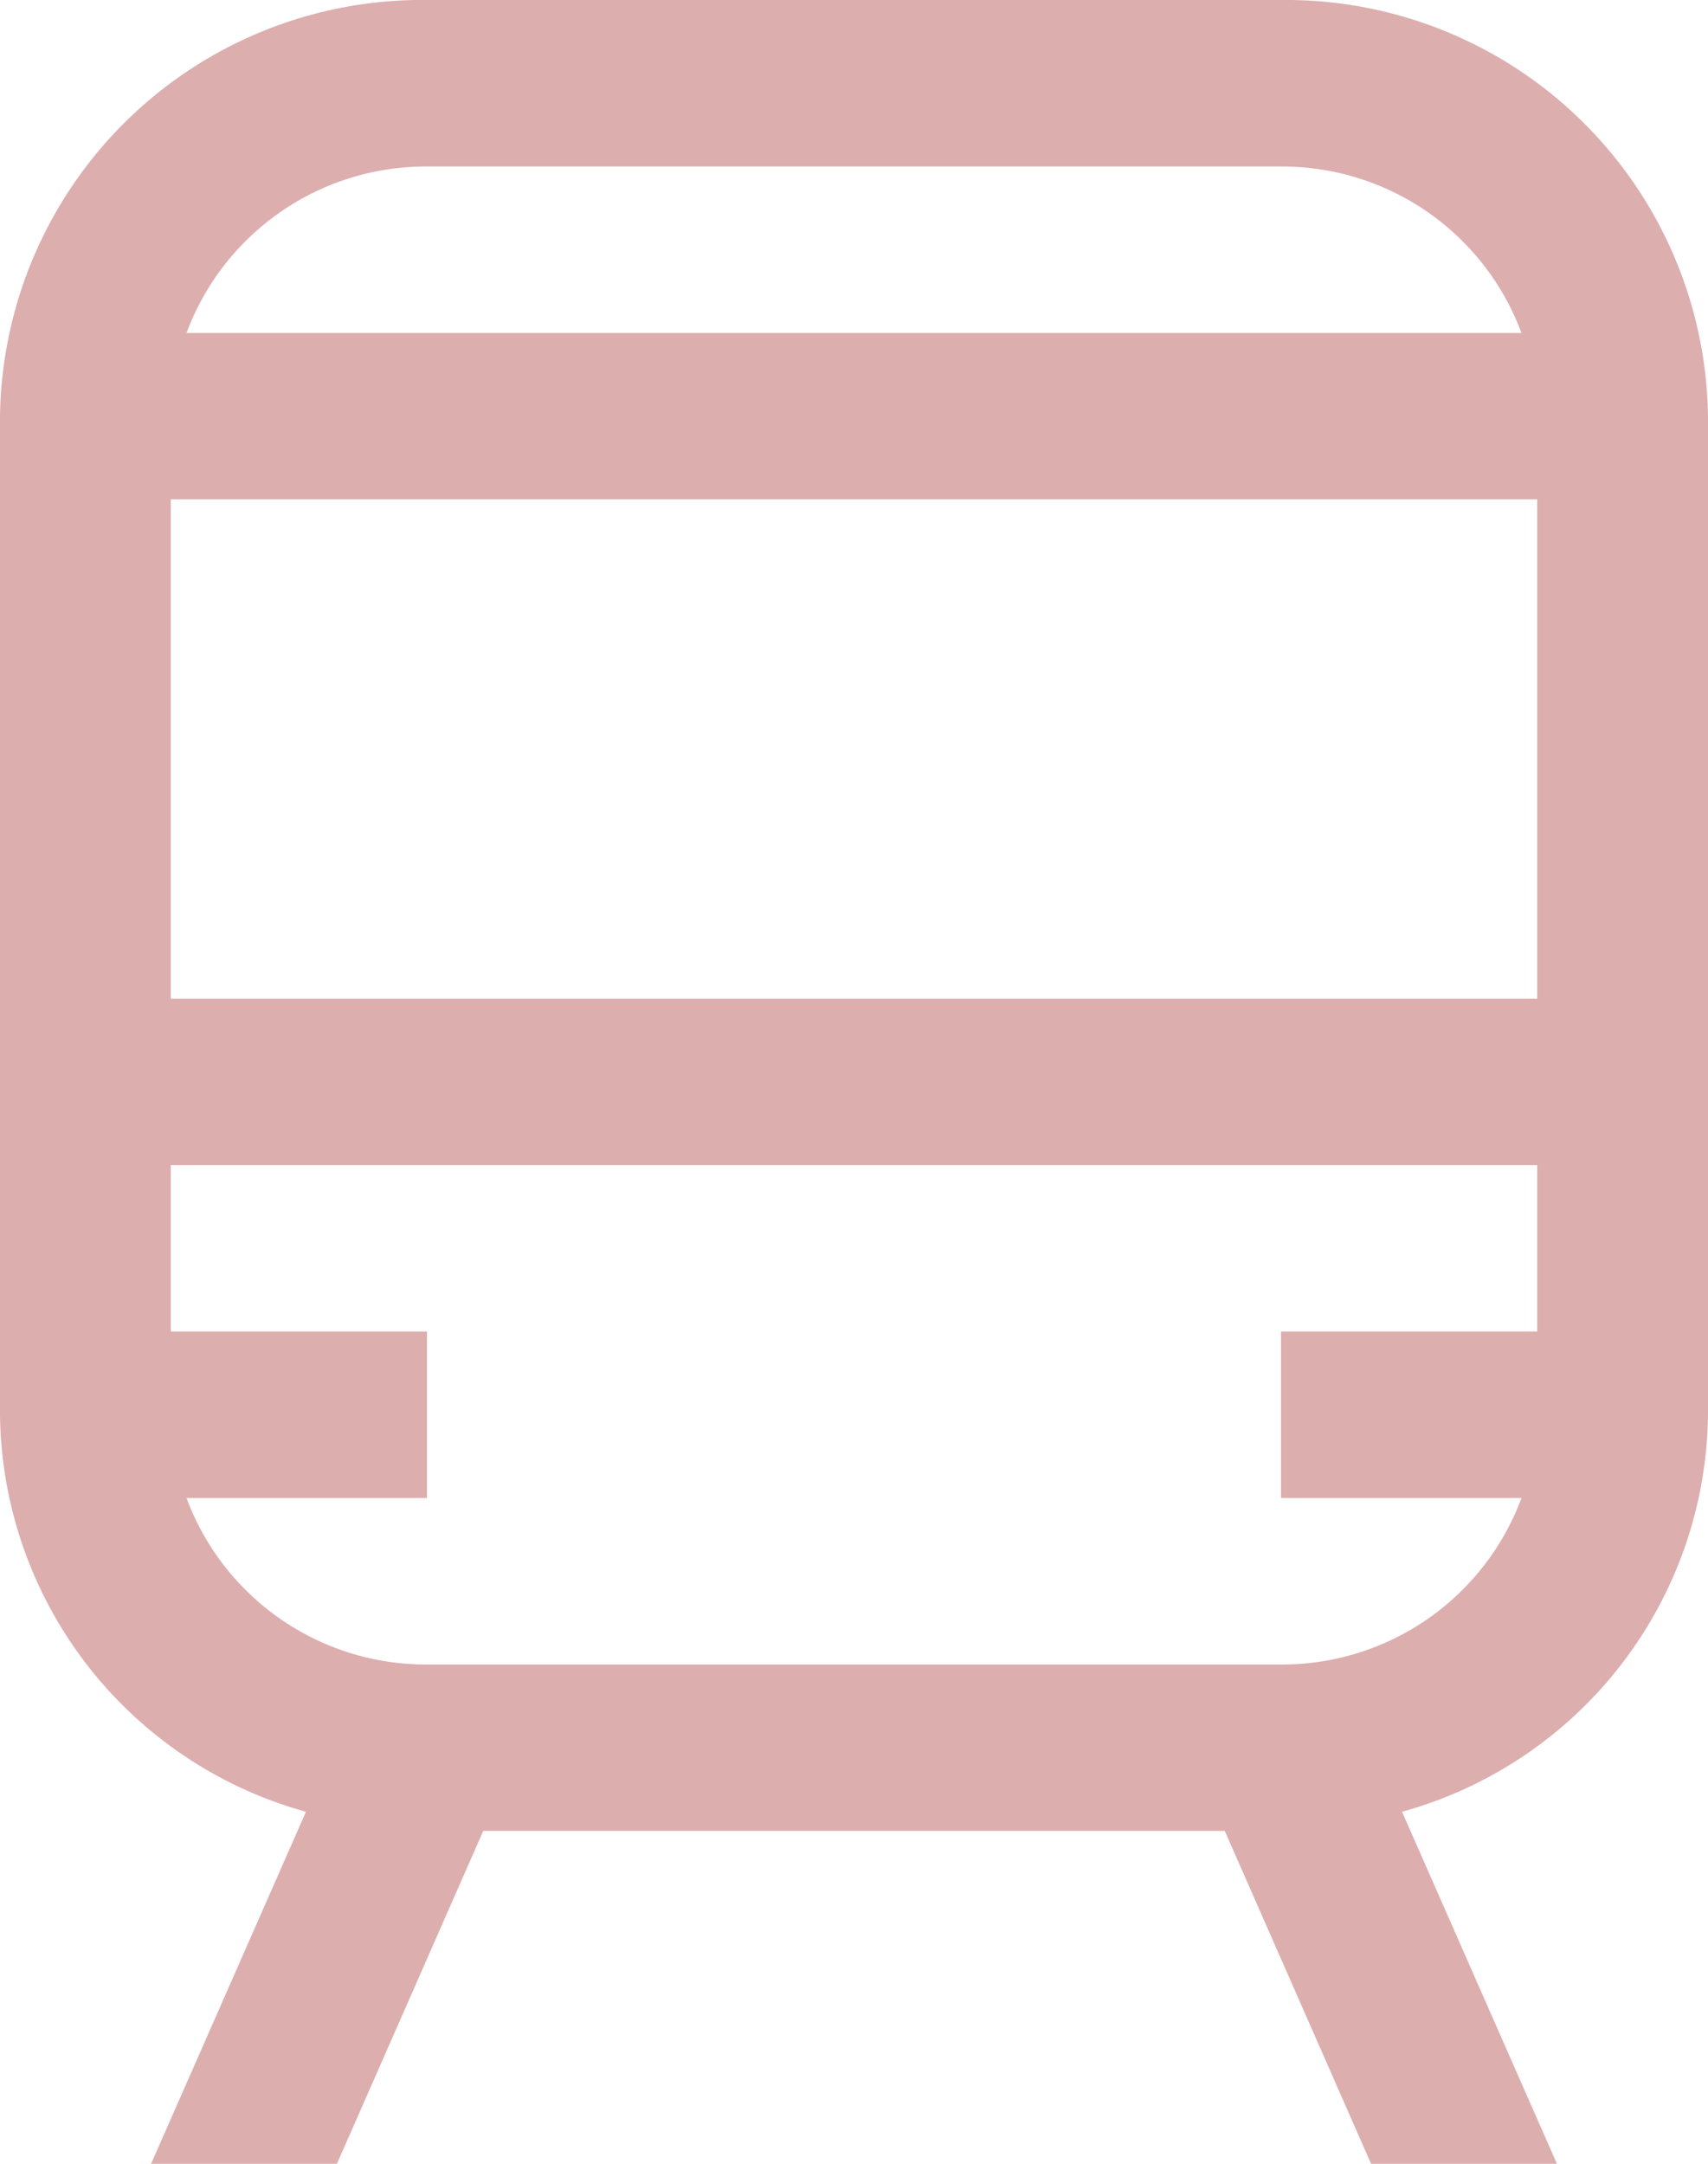 <svg xmlns="http://www.w3.org/2000/svg" width="15" height="19" viewBox="0 0 15 19"><path data-name="パス 11009" d="M11.25 0h-7.5A3.707 3.707 0 000 3.654v8.769a3.661 3.661 0 002.687 3.486L1.327 19h1.632l1.285-2.923h6.512L12.041 19h1.632l-1.36-3.091A3.661 3.661 0 0015 12.423V3.654A3.707 3.707 0 0011.25 0zm-7.5 1.462h7.5a2.243 2.243 0 012.112 1.462H1.638A2.243 2.243 0 013.75 1.462zm9.75 10.23h-2.25v1.462h2.112a2.243 2.243 0 01-2.112 1.462h-7.5a2.243 2.243 0 01-2.112-1.462H3.75v-1.462H1.5v-1.461h12zm0-2.923h-12V4.385h12z" fill="#ddaeae"/></svg>
